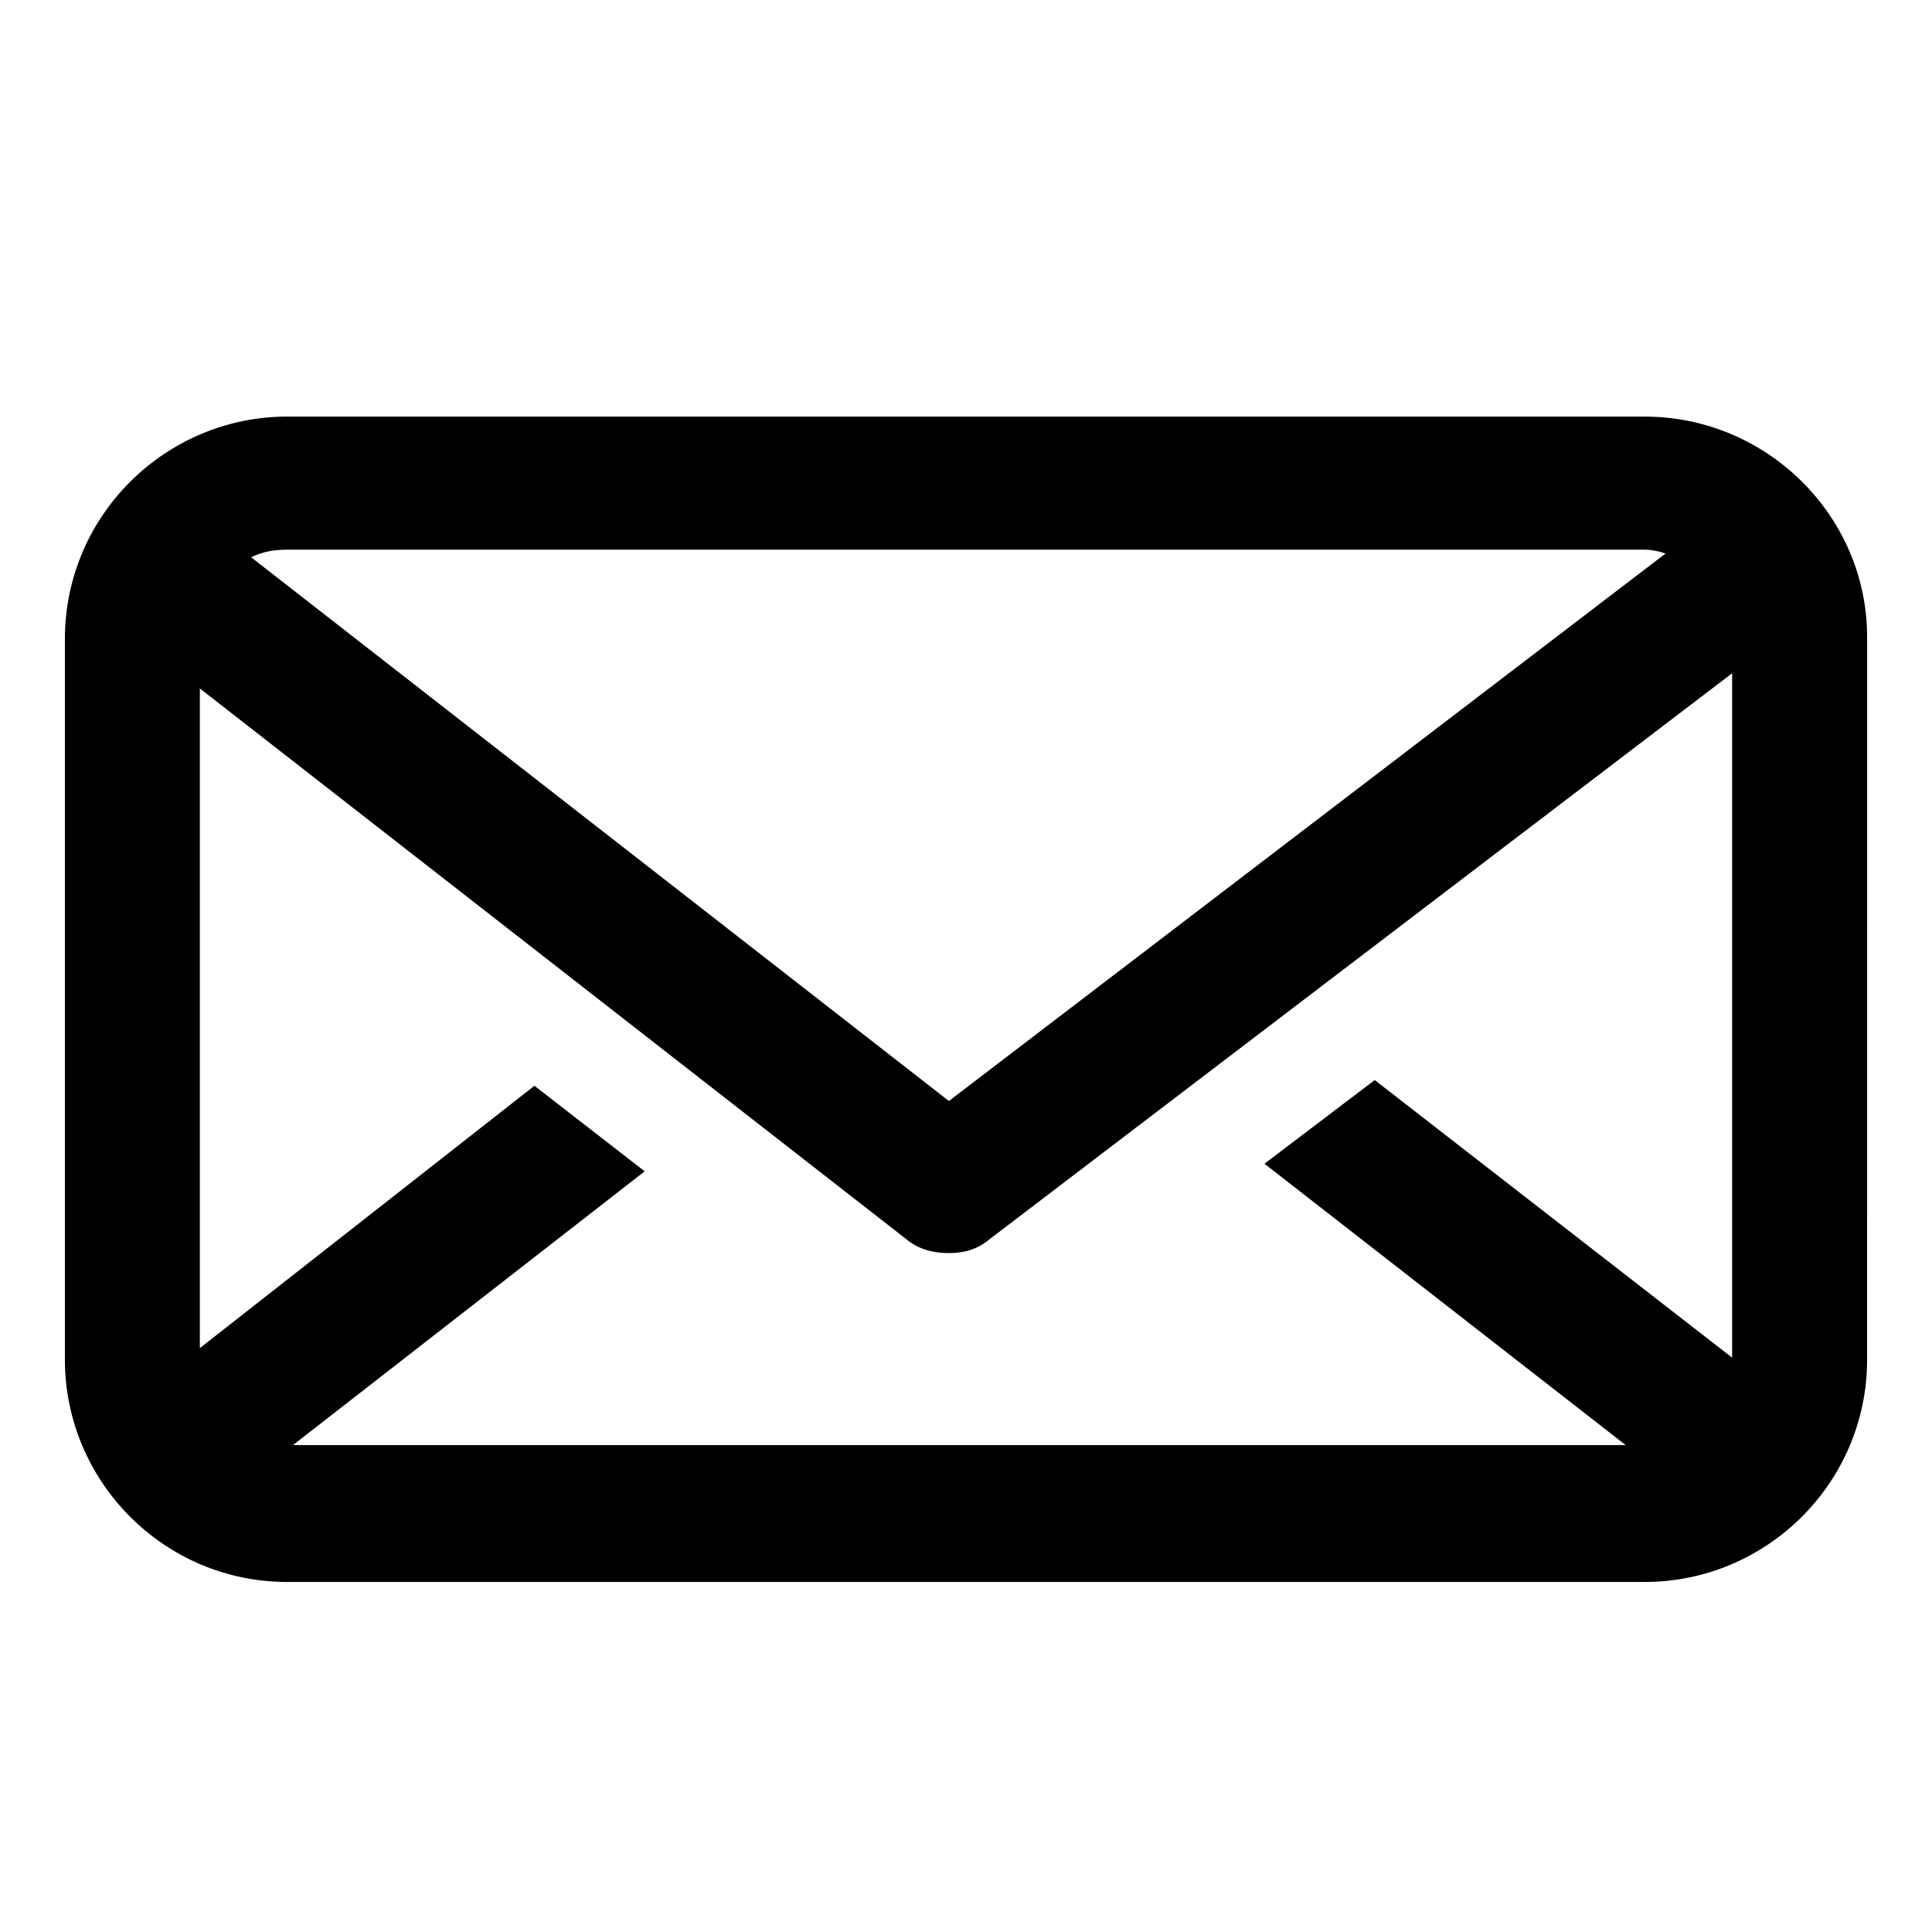 <?xml version="1.0" encoding="UTF-8"?>
<!-- Uploaded to: SVG Repo, www.svgrepo.com, Generator: SVG Repo Mixer Tools -->
<svg fill="#000000" width="800px" height="800px" version="1.1" viewBox="144 144 512 512" xmlns="http://www.w3.org/2000/svg">
 <path d="m579.86 254.4h-359.72c-32.242 0-58.945 26.199-58.945 58.945v190.95c0 32.242 26.199 58.945 58.945 58.945h359.72c32.242 0 58.945-26.199 58.945-58.945l0.004-191.45c0-32.246-26.703-58.441-58.945-58.441zm-71.543 175.83-29.223 22.168 95.723 74.562h-353.17l93.203-72.547-29.223-22.672-88.664 69.527v-174.82l187.42 146.11c3.023 2.519 7.055 3.527 11.082 3.527 4.031 0 7.559-1.008 10.578-3.527l196.99-150.14v181.37zm71.543-140.56c2.016 0 4.031 0.504 5.543 1.008l-189.94 145.1-184.9-144.09c3.023-1.512 6.047-2.016 9.574-2.016z"/>
</svg>